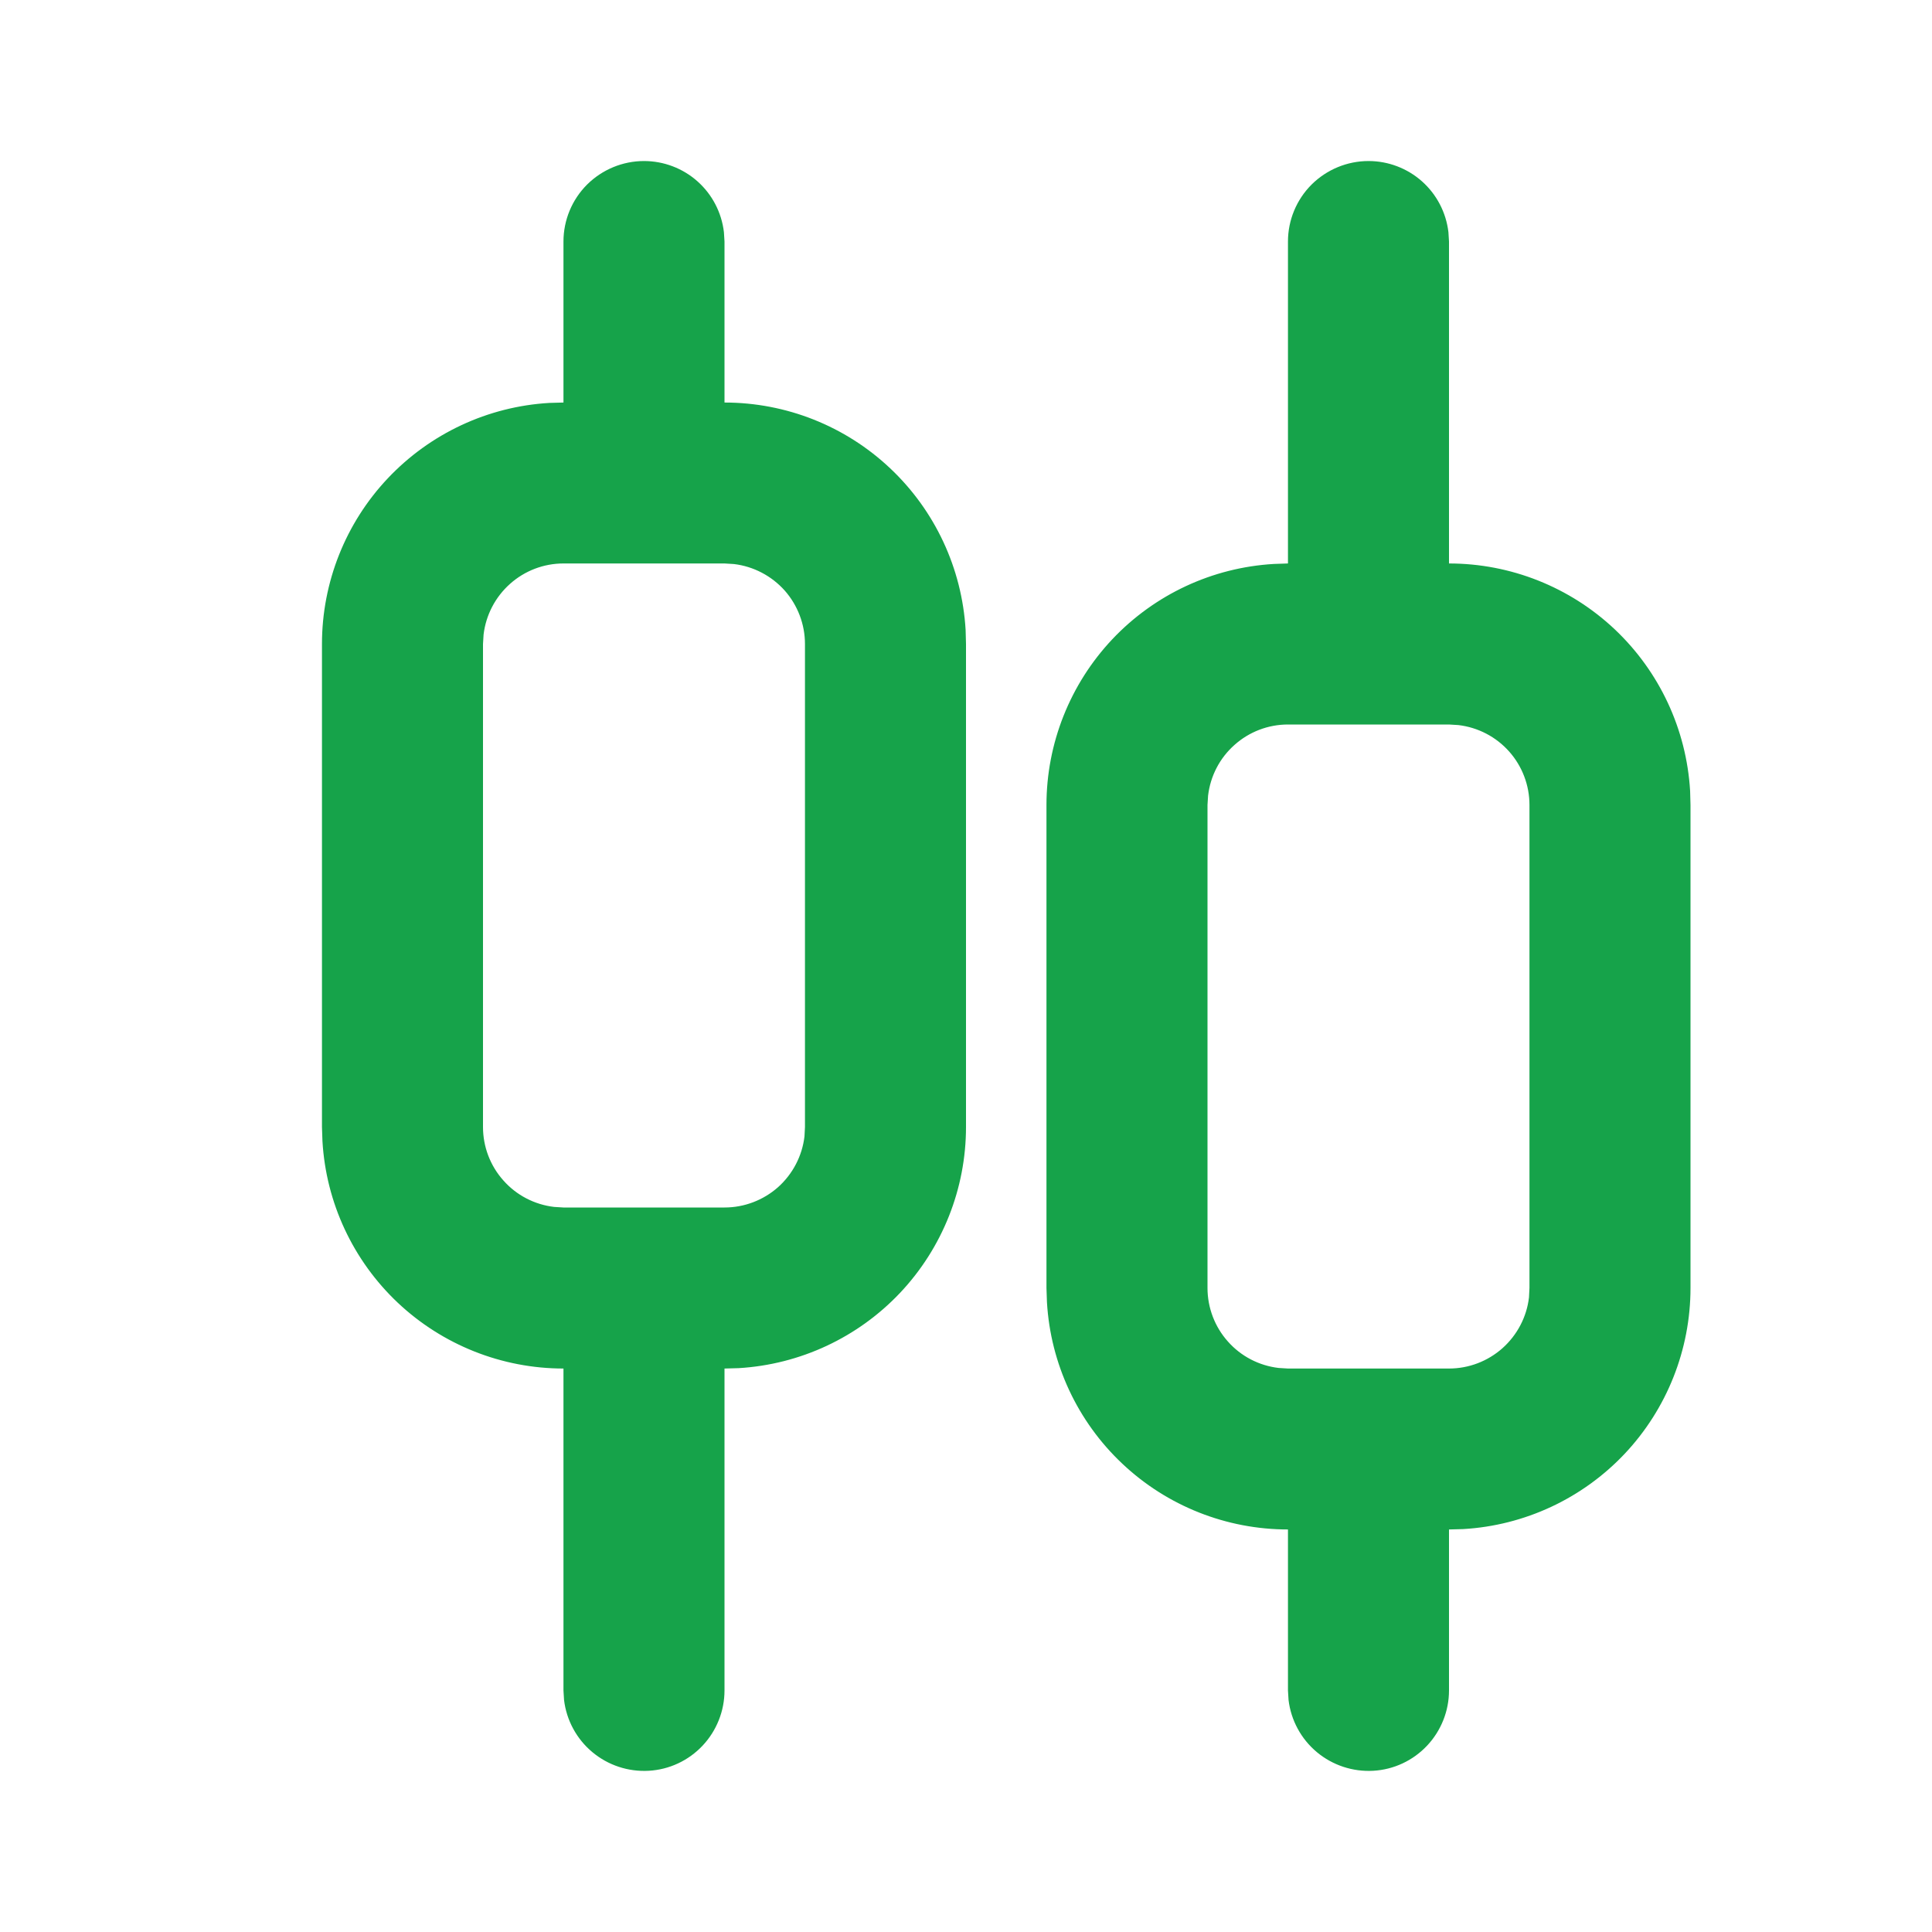 <svg width="20" height="20" viewBox="0 0 20 20" fill="none" xmlns="http://www.w3.org/2000/svg">
<path fill-rule="evenodd" clip-rule="evenodd" d="M6.667 1.667C6.871 1.667 7.068 1.742 7.22 1.877C7.373 2.013 7.47 2.2 7.494 2.403L7.5 2.5V4.167C8.138 4.167 8.751 4.41 9.215 4.848C9.679 5.285 9.958 5.883 9.996 6.52L10 6.667V11.667C10 12.304 9.756 12.918 9.319 13.382C8.881 13.846 8.283 14.125 7.647 14.163L7.5 14.167V17.5C7.5 17.712 7.418 17.917 7.273 18.071C7.127 18.226 6.928 18.319 6.716 18.331C6.503 18.343 6.295 18.274 6.132 18.138C5.969 18.002 5.864 17.808 5.839 17.598L5.833 17.5V14.167C5.196 14.167 4.582 13.923 4.118 13.486C3.654 13.048 3.375 12.45 3.338 11.813L3.333 11.667V6.667C3.333 6.029 3.577 5.415 4.014 4.952C4.452 4.488 5.05 4.208 5.687 4.171L5.833 4.167V2.5C5.833 2.279 5.921 2.067 6.077 1.911C6.234 1.755 6.446 1.667 6.667 1.667ZM14.167 1.667C14.371 1.667 14.568 1.742 14.72 1.877C14.873 2.013 14.97 2.2 14.994 2.403L15 2.5V5.833C15.638 5.833 16.251 6.077 16.715 6.514C17.179 6.952 17.458 7.55 17.496 8.187L17.5 8.333V13.333C17.5 13.971 17.256 14.585 16.819 15.049C16.381 15.513 15.783 15.792 15.147 15.829L15 15.833V17.5C15 17.712 14.918 17.917 14.773 18.071C14.627 18.226 14.428 18.319 14.216 18.331C14.004 18.343 13.795 18.274 13.632 18.138C13.469 18.002 13.364 17.808 13.339 17.598L13.333 17.5V15.833C12.696 15.833 12.082 15.59 11.618 15.152C11.154 14.715 10.875 14.117 10.838 13.48L10.833 13.333V8.333C10.833 7.696 11.077 7.082 11.514 6.618C11.952 6.154 12.55 5.875 13.187 5.838L13.333 5.833V2.5C13.333 2.279 13.421 2.067 13.577 1.911C13.734 1.755 13.946 1.667 14.167 1.667ZM15 7.5H13.333C13.129 7.5 12.932 7.575 12.78 7.711C12.627 7.846 12.53 8.033 12.506 8.236L12.5 8.333V13.333C12.5 13.537 12.575 13.735 12.711 13.887C12.846 14.04 13.033 14.137 13.236 14.161L13.333 14.167H15C15.204 14.167 15.401 14.092 15.554 13.956C15.706 13.82 15.804 13.634 15.828 13.431L15.833 13.333V8.333C15.833 8.129 15.758 7.932 15.623 7.78C15.487 7.627 15.3 7.53 15.098 7.506L15 7.5ZM7.5 5.833H5.833C5.629 5.833 5.432 5.908 5.28 6.044C5.127 6.18 5.03 6.367 5.006 6.569L5 6.667V11.667C5 11.871 5.075 12.068 5.211 12.22C5.346 12.373 5.533 12.47 5.736 12.494L5.833 12.5H7.5C7.704 12.5 7.901 12.425 8.054 12.29C8.206 12.154 8.304 11.967 8.328 11.764L8.333 11.667V6.667C8.333 6.463 8.258 6.266 8.123 6.113C7.987 5.961 7.8 5.863 7.598 5.839L7.5 5.833Z" fill="#16A34A"></path>
</svg>
